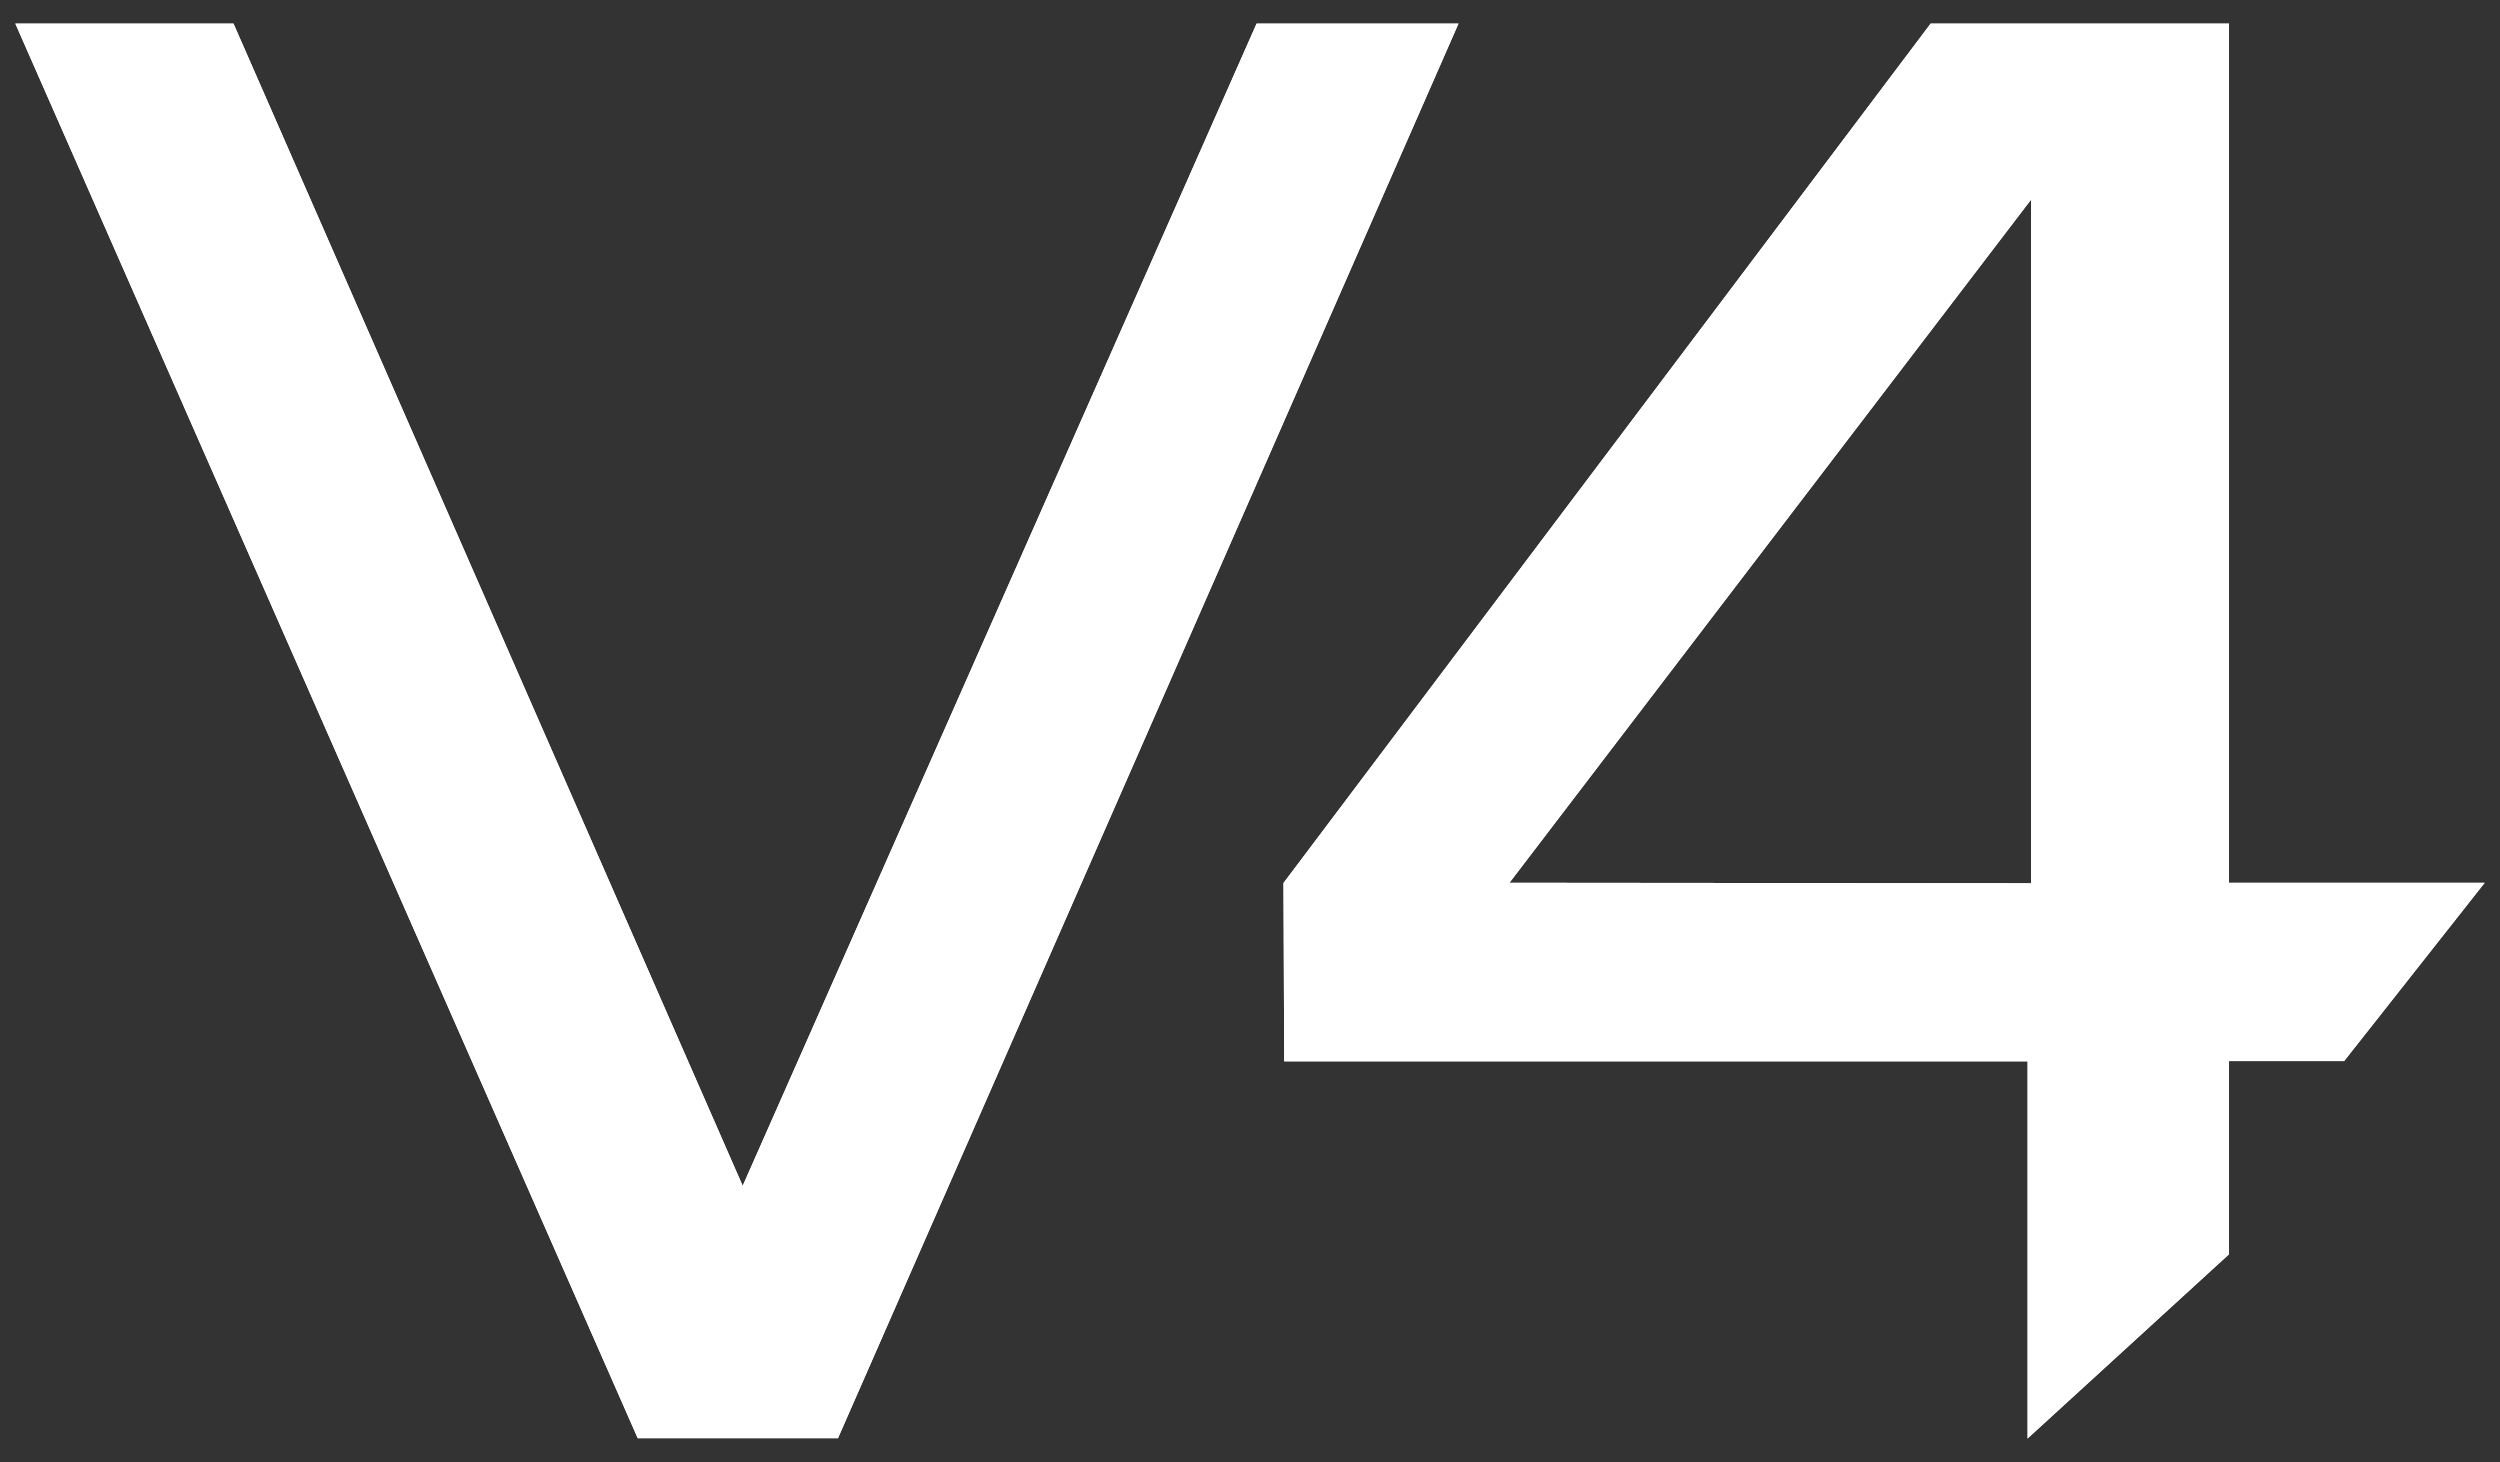 <?xml version="1.0" encoding="UTF-8"?>
<svg id="Layer_1" xmlns="http://www.w3.org/2000/svg" xmlns:xlink="http://www.w3.org/1999/xlink" version="1.1" viewBox="0 0 106 62">
  <rect x="0" y="0" width="106" height="62" fill="#333333" stroke="none"/>
  <!-- Generator: Adobe Illustrator 29.4.0, SVG Export Plug-In . SVG Version: 2.1.0 Build 152)  -->
  <defs>
    <style>
      .st0 {
        clip-path: url(#clippath-1);
      }

      .st1 {
        fill: #fff;
      }

      .st2 {
        clip-path: url(#clippath);
      }
    </style>
    <clipPath id="clippath">
      <polygon class="st1" points="61.84 1 35.53 60.98 27.04 60.98 .65 1 9.9 1 31.49 50.28 53.28 1 61.84 1"/>
    </clipPath>
    <clipPath id="clippath-1">
      <path class="st1" d="M86.12,37.44V8.46l-22.12,28.97,22.12.02ZM85.97,61v-16h-31.52l-.03-7.56L81.86,1h12.65v36.43h10.84l-5.96,7.56h-4.88v8.19l-8.55,7.82Z"/>
    </clipPath>
  </defs>
  <g>
    <polygon class="st1" points="61.84 1 35.53 60.98 27.04 60.98 .65 1 9.9 1 31.49 50.28 53.28 1 61.84 1"/>
    <g class="st2">
      <rect class="st1" x="-7.73" y="-7.38" width="211.06" height="76.75"/>
    </g>
  </g>
  <g>
    <path class="st1" d="M86.12,37.44V8.46l-22.12,28.97,22.12.02ZM85.97,61v-16h-31.52l-.03-7.56L81.86,1h12.65v36.43h10.84l-5.96,7.56h-4.88v8.19l-8.55,7.82Z"/>
    <g class="st0">
      <rect class="st1" x="-7.73" y="-7.38" width="211.06" height="76.75"/>
    </g>
  </g>
</svg>